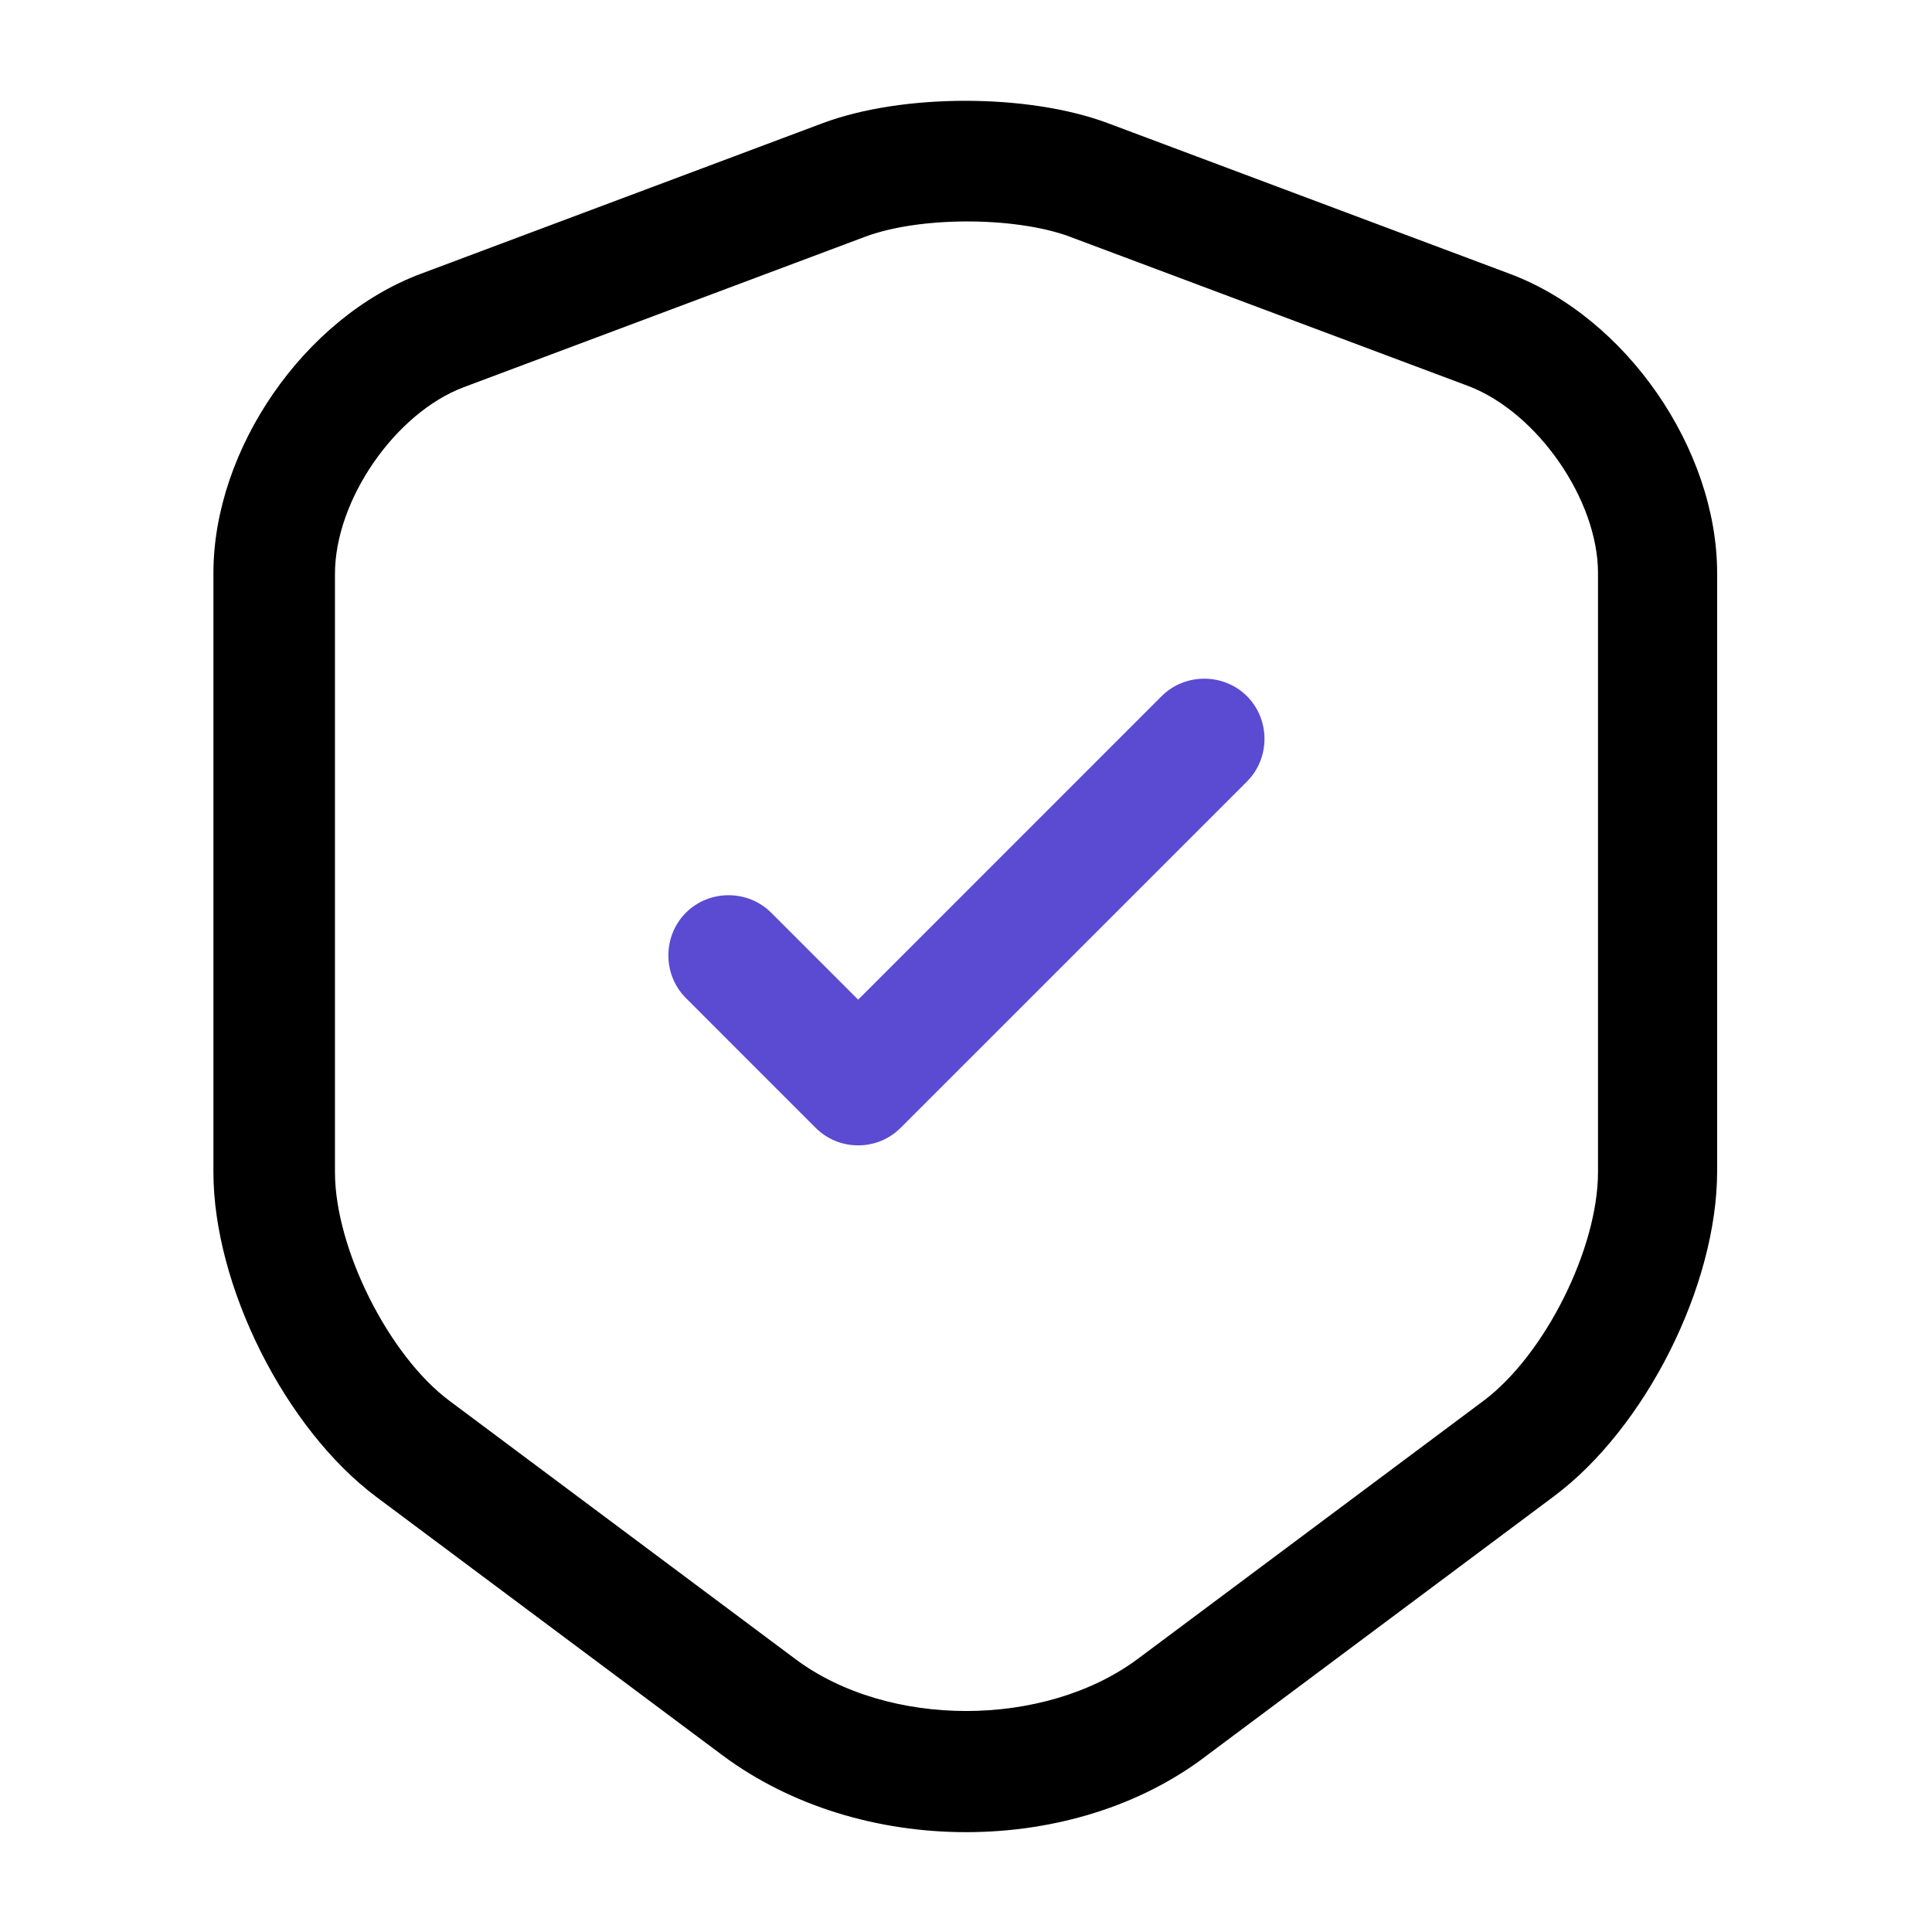 <svg width="56" height="56" viewBox="0 0 56 56" fill="none" xmlns="http://www.w3.org/2000/svg">
<path d="M28.002 53.106C25.459 53.106 22.939 52.359 20.956 50.889L10.922 43.399C8.262 41.416 6.186 37.263 6.186 33.973V16.613C6.186 13.019 8.822 9.193 12.206 7.933L23.849 3.569C26.159 2.706 29.799 2.706 32.109 3.569L43.752 7.933C47.136 9.193 49.772 13.019 49.772 16.613V33.949C49.772 37.263 47.696 41.393 45.035 43.376L35.002 50.866C33.066 52.359 30.546 53.106 28.002 53.106ZM25.085 6.859L13.442 11.223C11.459 11.969 9.709 14.489 9.709 16.636V33.973C9.709 36.189 11.272 39.293 13.022 40.599L23.055 48.089C25.739 50.096 30.265 50.096 32.972 48.089L43.006 40.599C44.779 39.269 46.319 36.189 46.319 33.973V16.613C46.319 14.489 44.569 11.969 42.586 11.199L30.942 6.836C29.356 6.276 26.649 6.276 25.085 6.859Z" fill="black"/>
<path d="M24.874 33.199C24.43 33.199 23.987 33.036 23.637 32.686L19.881 28.929C19.204 28.253 19.204 27.133 19.881 26.456C20.557 25.779 21.677 25.779 22.354 26.456L24.874 28.976L33.67 20.179C34.347 19.503 35.467 19.503 36.144 20.179C36.821 20.856 36.821 21.976 36.144 22.653L26.11 32.686C25.761 33.036 25.317 33.199 24.874 33.199Z" fill="#5A4BD2"/>
</svg>
